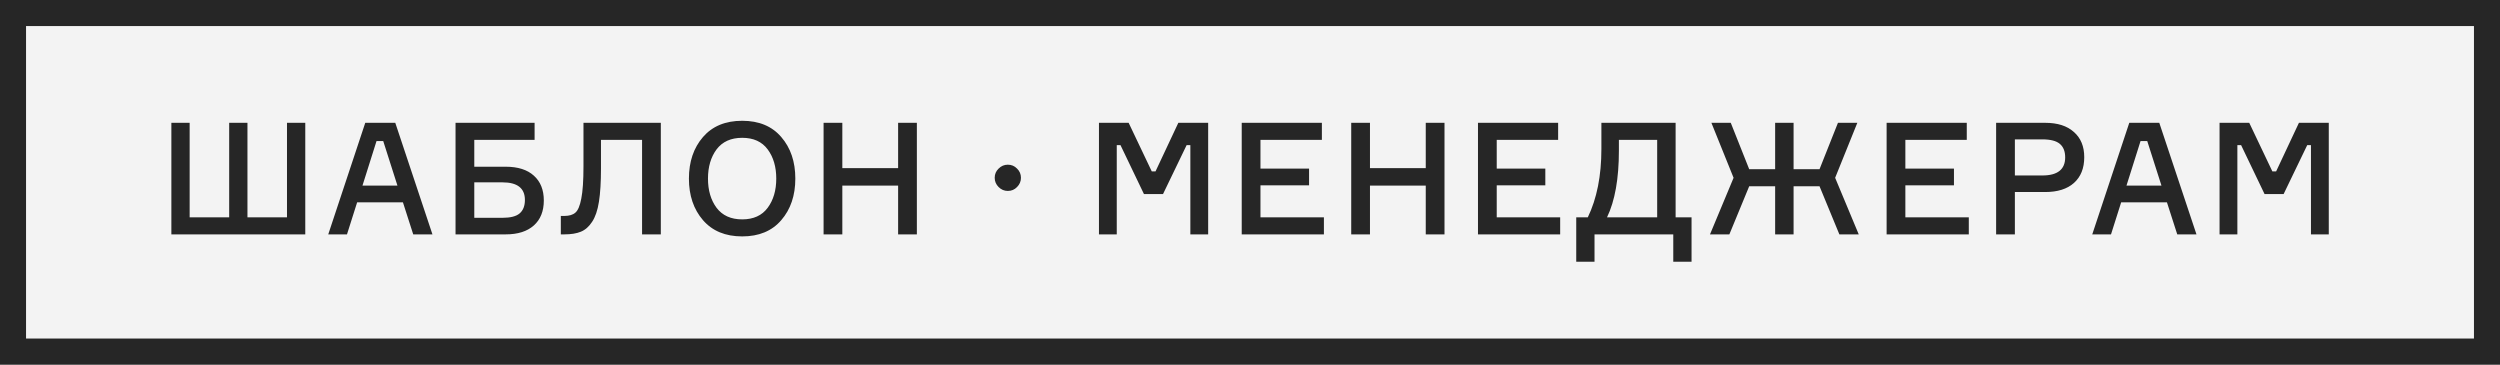 <?xml version="1.0" encoding="UTF-8"?> <svg xmlns="http://www.w3.org/2000/svg" width="192" height="28" viewBox="0 0 192 28" fill="none"><rect x="0" y="0" width="192" height="28" fill="#808080" stroke="none"/> <rect x="1" y="1" width="190" height="26" fill="#F3F3F3"></rect> <path d="M17.601 16.692V9.432H19.005V16.692H22.041V9.432H23.445V18H13.161V9.432H14.565V16.692H17.601ZM31.736 18L30.945 15.54H27.428L26.648 18H25.209L28.052 9.432H30.357L33.212 18H31.736ZM28.916 10.836L27.837 14.256H30.524L29.433 10.836H28.916ZM36.425 12.804H38.837C39.773 12.804 40.493 13.032 40.997 13.488C41.509 13.944 41.765 14.58 41.765 15.396C41.765 16.22 41.509 16.86 40.997 17.316C40.485 17.772 39.765 18 38.837 18H34.985V9.432H41.057V10.74H36.425V12.804ZM36.425 16.728H38.585C39.201 16.728 39.641 16.616 39.905 16.392C40.177 16.16 40.313 15.816 40.313 15.36C40.313 14.456 39.737 14.004 38.585 14.004H36.425V16.728ZM43.071 16.584H43.335C43.711 16.584 43.995 16.5 44.187 16.332C44.387 16.164 44.539 15.804 44.643 15.252C44.755 14.692 44.811 13.868 44.811 12.78V9.432H50.751V18H49.311V10.74H46.155V12.948C46.155 13.98 46.103 14.828 45.999 15.492C45.895 16.156 45.719 16.672 45.471 17.04C45.231 17.408 44.943 17.66 44.607 17.796C44.279 17.932 43.859 18 43.347 18H43.071V16.584ZM53.989 10.524C54.709 9.692 55.713 9.276 57.001 9.276C58.289 9.276 59.289 9.692 60.001 10.524C60.721 11.356 61.081 12.42 61.081 13.716C61.081 15.012 60.721 16.076 60.001 16.908C59.289 17.74 58.289 18.156 57.001 18.156C55.713 18.156 54.709 17.74 53.989 16.908C53.269 16.076 52.909 15.012 52.909 13.716C52.909 12.42 53.269 11.356 53.989 10.524ZM55.033 15.96C55.481 16.552 56.137 16.848 57.001 16.848C57.865 16.848 58.517 16.552 58.957 15.96C59.397 15.368 59.617 14.62 59.617 13.716C59.617 12.812 59.397 12.064 58.957 11.472C58.517 10.88 57.865 10.584 57.001 10.584C56.137 10.584 55.481 10.88 55.033 11.472C54.593 12.064 54.373 12.812 54.373 13.716C54.373 14.62 54.593 15.368 55.033 15.96ZM68.975 9.432H70.415V18H68.975V14.256H64.691V18H63.251V9.432H64.691V12.912H68.975V9.432ZM77.401 14.664C77.129 14.664 76.893 14.564 76.693 14.364C76.493 14.164 76.393 13.928 76.393 13.656C76.393 13.376 76.493 13.14 76.693 12.948C76.893 12.748 77.129 12.648 77.401 12.648C77.681 12.648 77.917 12.748 78.109 12.948C78.309 13.14 78.409 13.376 78.409 13.656C78.409 13.928 78.309 14.164 78.109 14.364C77.917 14.564 77.681 14.664 77.401 14.664ZM84.4 18V9.432H86.68L88.456 13.164H88.743L90.496 9.432H92.787V18H91.419V11.148H91.132L89.32 14.904H87.856L86.055 11.148H85.767V18H84.4ZM96.804 16.692H101.676V18H95.364V9.432H101.52V10.74H96.804V12.948H100.536V14.232H96.804V16.692ZM109.498 9.432H110.938V18H109.498V14.256H105.214V18H103.774V9.432H105.214V12.912H109.498V9.432ZM114.949 16.692H119.821V18H113.509V9.432H119.665V10.74H114.949V12.948H118.681V14.232H114.949V16.692ZM128.687 16.692H129.911V20.1H128.507V18H122.459V20.1H121.055V16.692H121.943C122.639 15.252 122.987 13.5 122.987 11.436V9.432H128.687V16.692ZM127.271 16.692V10.74H124.331V11.568C124.331 13.72 124.027 15.428 123.419 16.692H127.271ZM139.739 14.304H137.747V18H136.331V14.304H134.339L132.815 18H131.327L133.139 13.656L131.435 9.432H132.923L134.339 12.996H136.331V9.432H137.747V12.996H139.739L141.155 9.432H142.643L140.939 13.656L142.751 18H141.263L139.739 14.304ZM146.332 16.692H151.204V18H144.892V9.432H151.048V10.74H146.332V12.948H150.064V14.232H146.332V16.692ZM153.302 9.432H157.07C158.022 9.432 158.758 9.668 159.278 10.14C159.806 10.604 160.07 11.248 160.07 12.072C160.07 12.92 159.806 13.58 159.278 14.052C158.758 14.516 158.022 14.748 157.07 14.748H154.742V18H153.302V9.432ZM154.742 13.476H156.854C158.022 13.476 158.606 13.012 158.606 12.084C158.606 11.628 158.47 11.284 158.198 11.052C157.926 10.82 157.478 10.704 156.854 10.704H154.742V13.476ZM167.213 18L166.421 15.54H162.905L162.125 18H160.685L163.529 9.432H165.833L168.689 18H167.213ZM164.393 10.836L163.313 14.256H166.001L164.909 10.836H164.393ZM170.462 18V9.432H172.742L174.518 13.164H174.806L176.558 9.432H178.85V18H177.482V11.148H177.194L175.382 14.904H173.918L172.118 11.148H171.83V18H170.462Z" fill="#262626"></path> <rect x="1" y="1" width="190" height="26" stroke="#262626" stroke-width="2"></rect> </svg> 